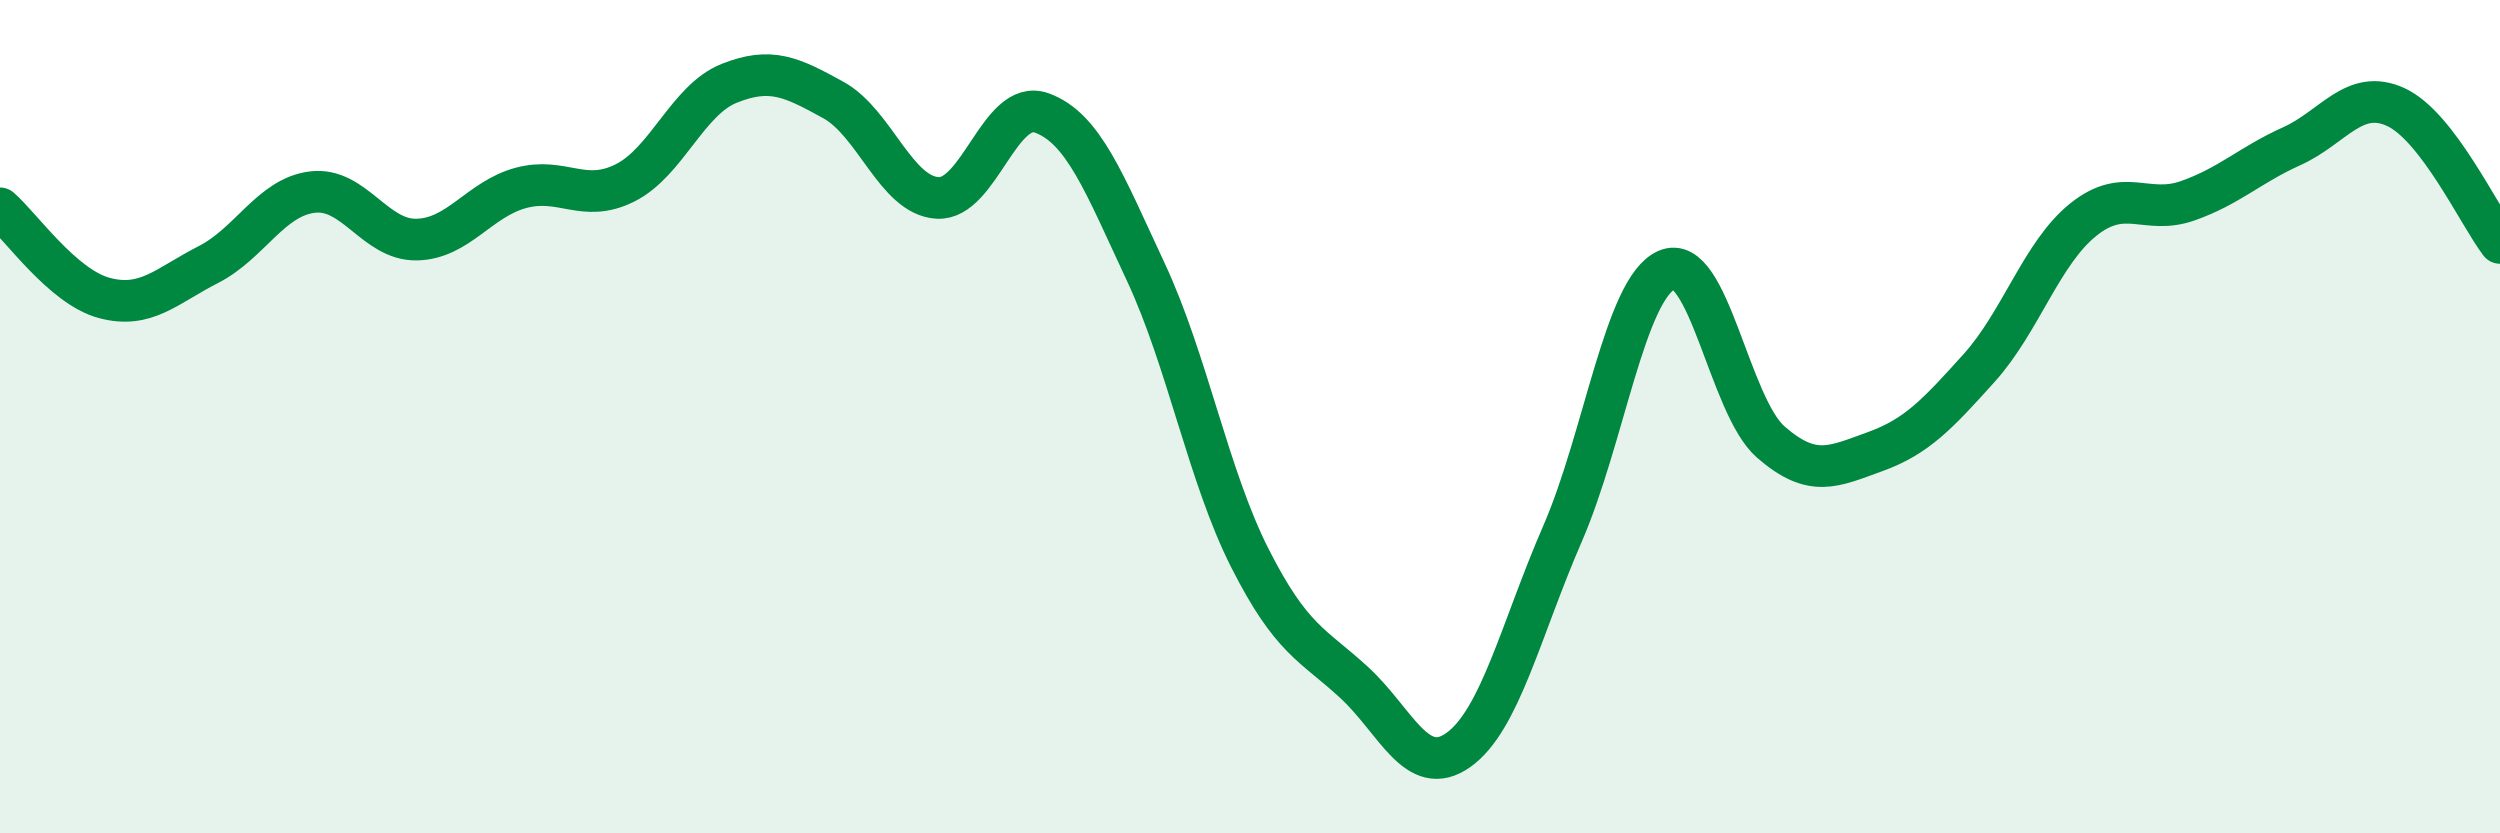 
    <svg width="60" height="20" viewBox="0 0 60 20" xmlns="http://www.w3.org/2000/svg">
      <path
        d="M 0,5 C 0.5,5.43 1.5,6.88 2.5,7.15 C 3.5,7.42 4,6.86 5,6.35 C 6,5.84 6.5,4.73 7.5,4.61 C 8.5,4.49 9,5.77 10,5.75 C 11,5.73 11.5,4.78 12.5,4.51 C 13.5,4.24 14,4.89 15,4.39 C 16,3.89 16.5,2.4 17.5,2 C 18.5,1.6 19,1.85 20,2.4 C 21,2.95 21.5,4.69 22.5,4.75 C 23.5,4.81 24,2.35 25,2.71 C 26,3.07 26.5,4.39 27.5,6.53 C 28.5,8.67 29,11.43 30,13.4 C 31,15.37 31.5,15.46 32.5,16.38 C 33.5,17.3 34,18.71 35,18 C 36,17.29 36.5,15.11 37.5,12.81 C 38.5,10.51 39,6.92 40,6.48 C 41,6.04 41.5,9.74 42.5,10.61 C 43.5,11.48 44,11.2 45,10.84 C 46,10.48 46.5,9.94 47.5,8.83 C 48.5,7.72 49,6.07 50,5.27 C 51,4.47 51.5,5.17 52.5,4.82 C 53.5,4.47 54,3.96 55,3.51 C 56,3.06 56.5,2.11 57.5,2.57 C 58.5,3.03 59.5,5.18 60,5.83L60 20L0 20Z"
        fill="#008740"
        opacity="0.1"
        stroke-linecap="round"
        stroke-linejoin="round"
      />
      <path
        d="M 0,5 C 0.5,5.43 1.5,6.88 2.5,7.15 C 3.5,7.42 4,6.86 5,6.35 C 6,5.84 6.5,4.73 7.5,4.61 C 8.5,4.49 9,5.77 10,5.75 C 11,5.73 11.5,4.78 12.5,4.51 C 13.5,4.24 14,4.89 15,4.39 C 16,3.89 16.5,2.4 17.5,2 C 18.5,1.6 19,1.85 20,2.4 C 21,2.95 21.5,4.69 22.5,4.75 C 23.5,4.81 24,2.35 25,2.71 C 26,3.07 26.5,4.39 27.5,6.53 C 28.5,8.67 29,11.43 30,13.4 C 31,15.37 31.5,15.46 32.5,16.38 C 33.5,17.3 34,18.71 35,18 C 36,17.29 36.5,15.11 37.5,12.81 C 38.5,10.51 39,6.92 40,6.48 C 41,6.04 41.5,9.74 42.5,10.61 C 43.5,11.48 44,11.2 45,10.84 C 46,10.48 46.5,9.94 47.5,8.83 C 48.5,7.72 49,6.07 50,5.27 C 51,4.47 51.5,5.17 52.5,4.82 C 53.5,4.47 54,3.96 55,3.51 C 56,3.06 56.5,2.11 57.5,2.57 C 58.5,3.03 59.5,5.18 60,5.83"
        stroke="#008740"
        stroke-width="1"
        fill="none"
        stroke-linecap="round"
        stroke-linejoin="round"
      />
    </svg>
  